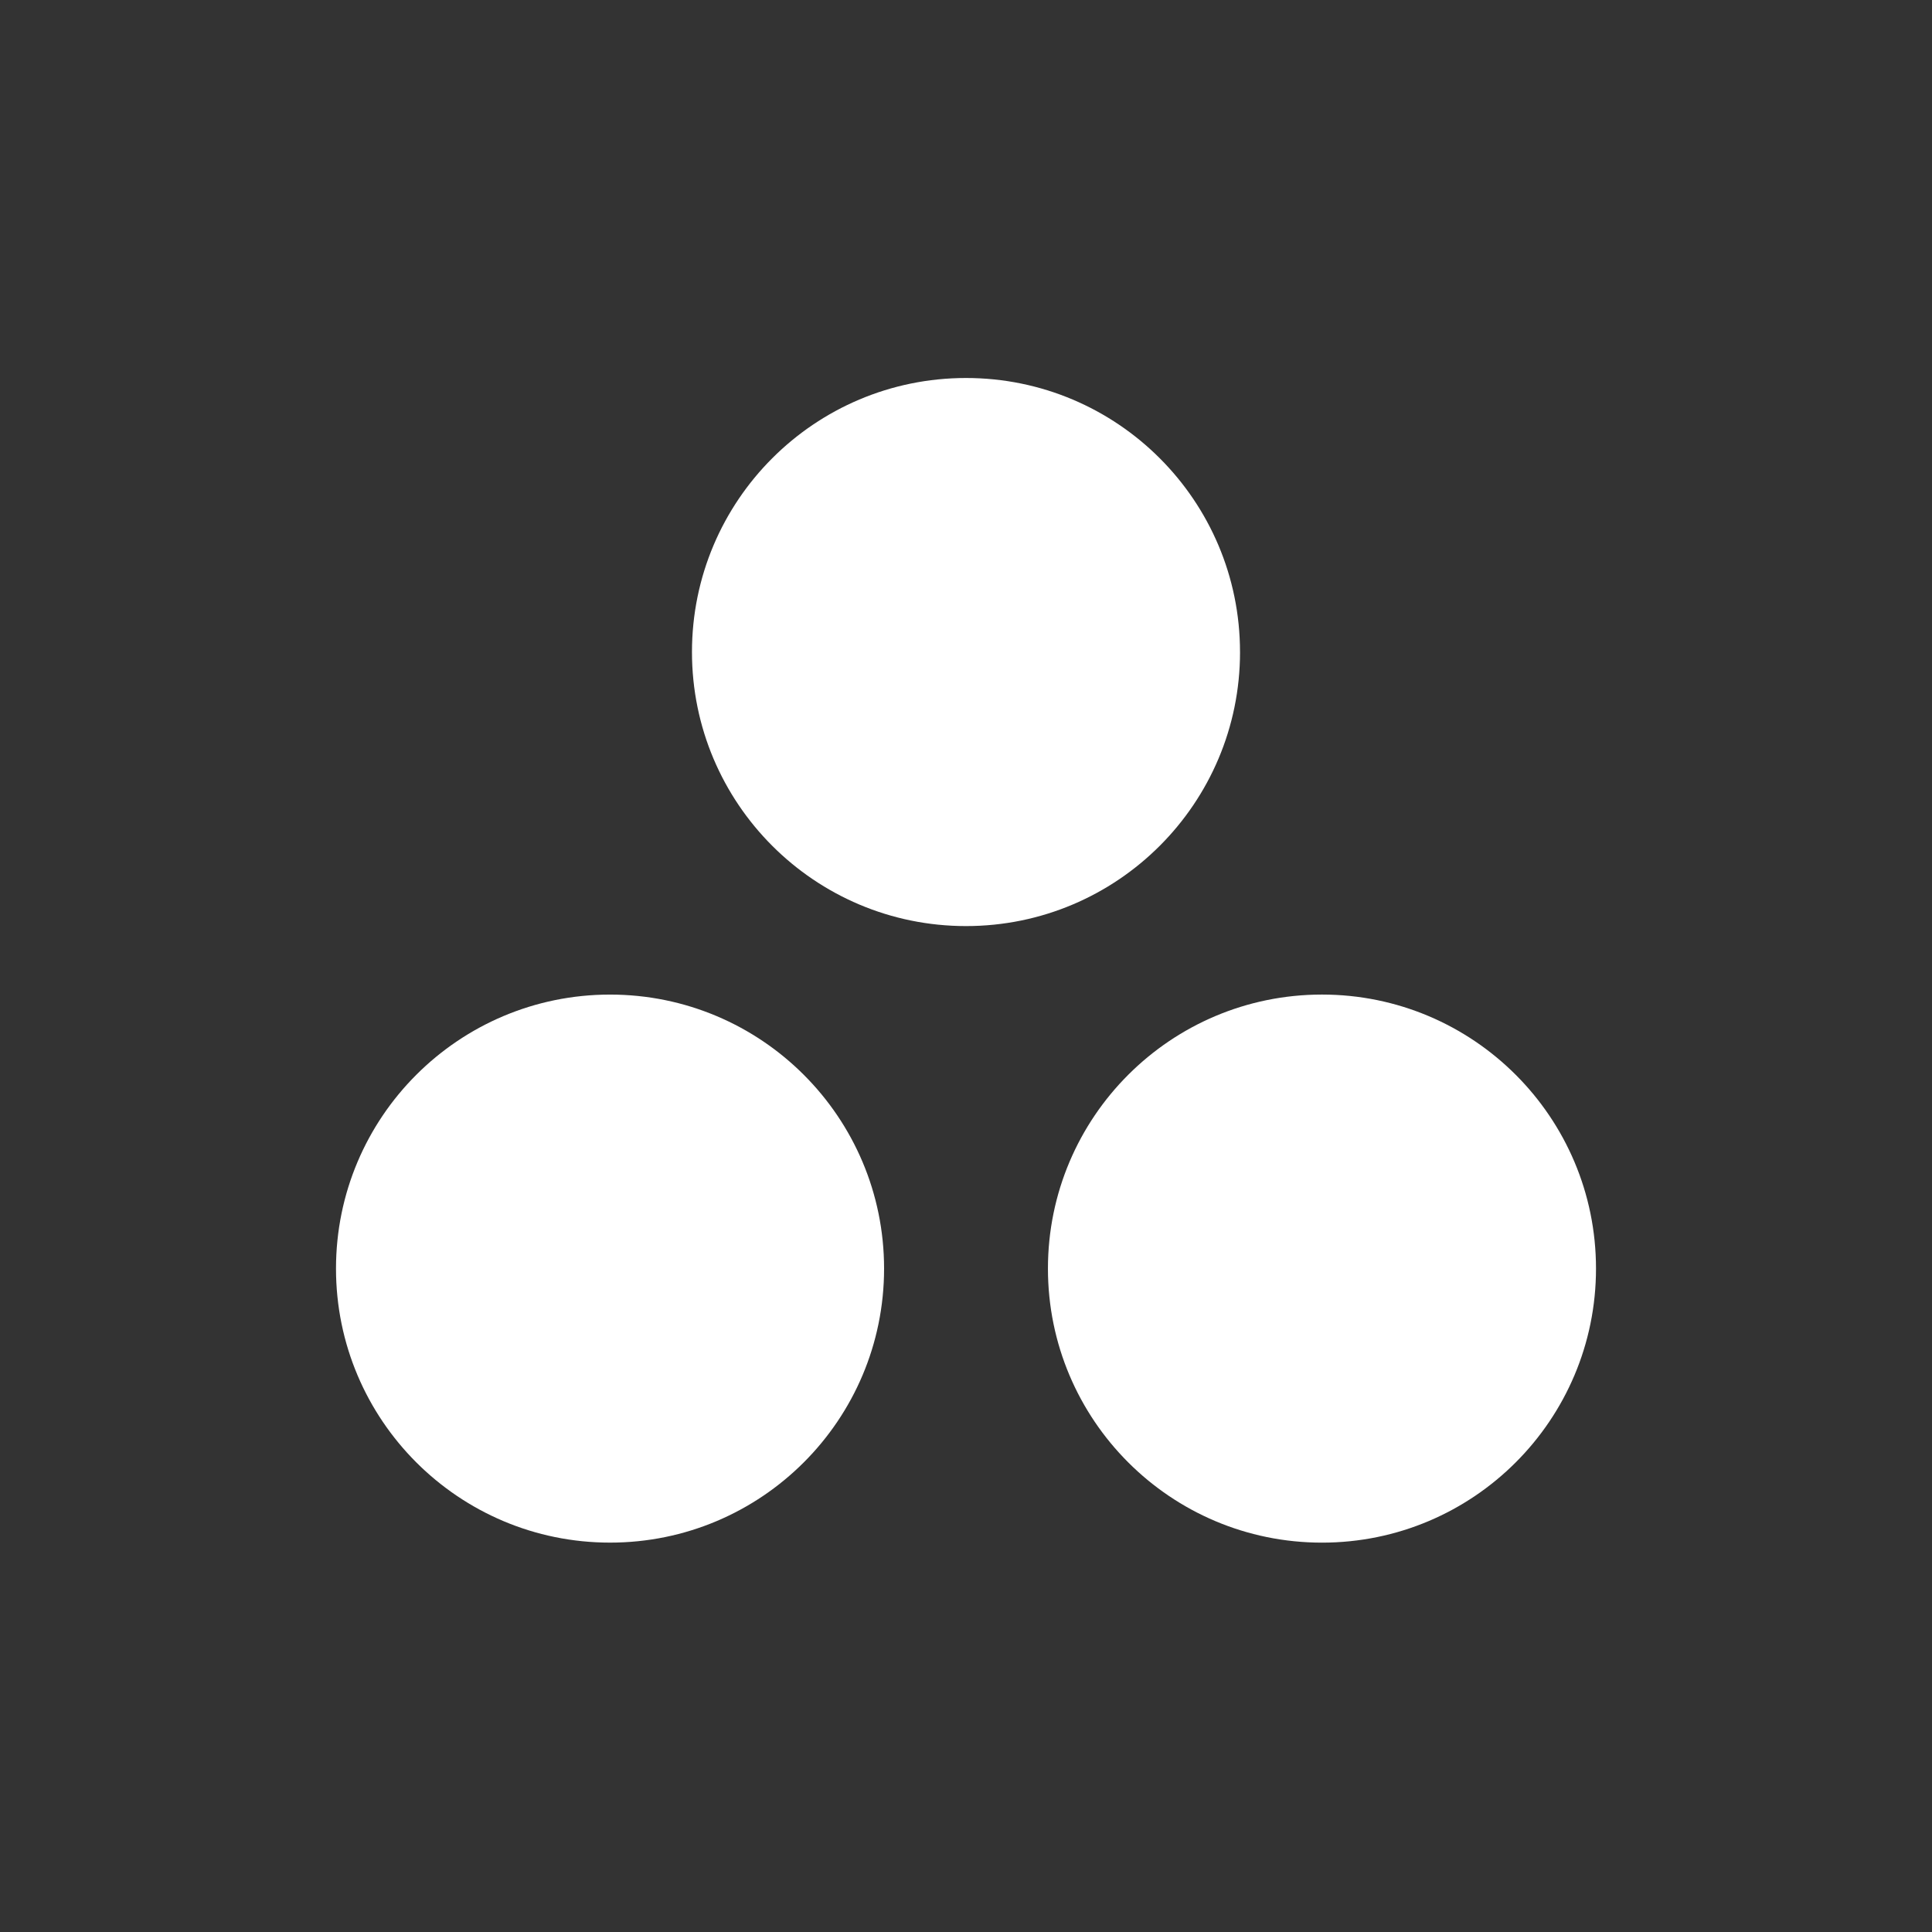 <svg width="92" height="92" viewBox="0 0 92 92" fill="none" xmlns="http://www.w3.org/2000/svg">
<rect x="0" y="0" width="92" height="92" fill="#333333" stroke="none"/>
<path d="M62.952 47.36C55.744 47.36 49.902 53.202 49.902 60.409C49.902 67.616 55.744 73.459 62.952 73.459C70.158 73.459 76 67.616 76 60.409C76 53.202 70.158 47.36 62.952 47.36ZM29.049 47.361C21.843 47.361 16 53.202 16 60.409C16 67.616 21.843 73.458 29.049 73.458C36.256 73.458 42.099 67.616 42.099 60.409C42.099 53.202 36.256 47.361 29.048 47.361H29.049ZM59.049 31.049C59.049 38.255 53.207 44.099 46.001 44.099C38.793 44.099 32.951 38.255 32.951 31.049C32.951 23.843 38.793 18 46.001 18C53.207 18 59.048 23.843 59.048 31.049H59.049Z" fill="white"/>
</svg>
